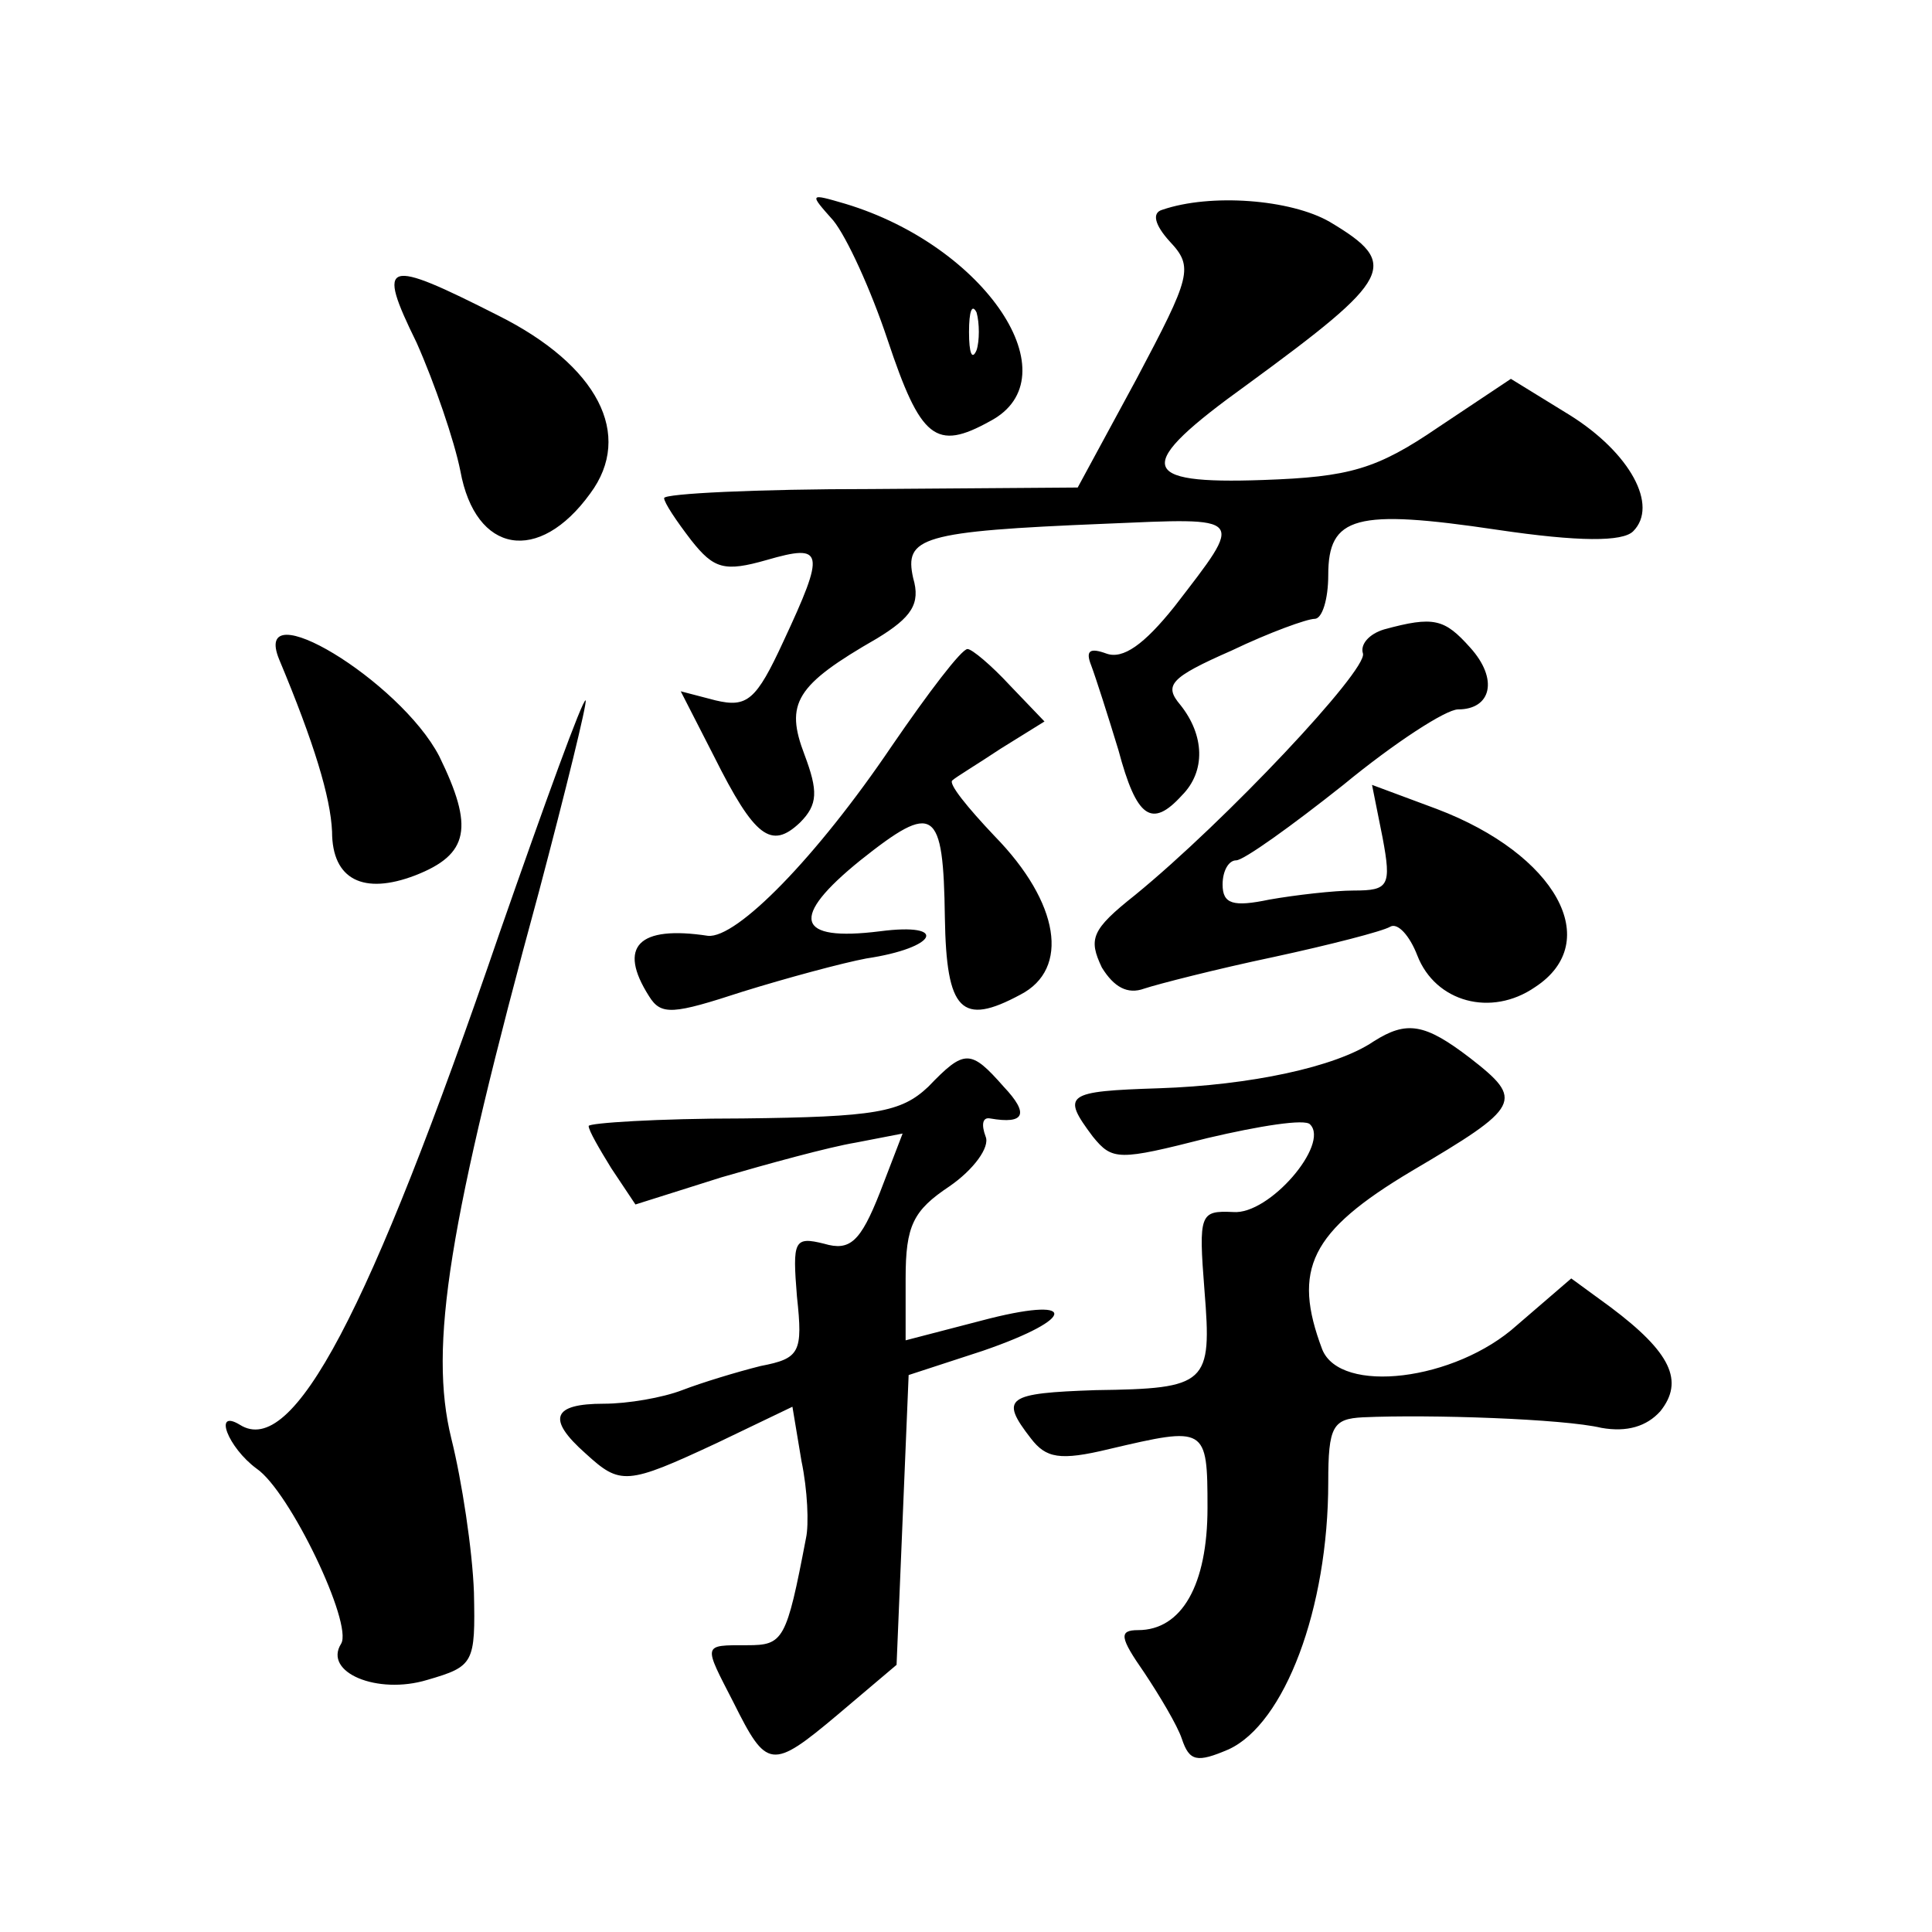 <?xml version="1.0" standalone="no"?>
<!DOCTYPE svg PUBLIC "-//W3C//DTD SVG 20010904//EN"
 "http://www.w3.org/TR/2001/REC-SVG-20010904/DTD/svg10.dtd">
<svg version="1.0" xmlns="http://www.w3.org/2000/svg"
 width="128pt" height="128pt" viewBox="0 0 128 128"
 preserveAspectRatio="xMidYMid meet">
<g transform="translate(0,128) scale(0.1,-0.1)"
fill="#0" stroke="none">
<path d="M552 1134 c9 -11 25 -46 36 -79 22 -66 32 -74 68 -54 55 29 -3 116 -96
144 -24 7 -24 7 -8 -11z m95 -86 c-3 -7 -5 -2 -5 12 0 14 2 19 5 13 2 -7 2 -19
0 -25z M770 1141 c-7 -2 -5 -10 5 -21 16 -17 14 -23 -22 -91 l-39 -72 -137 -1 c-75
0 -137 -3 -137 -6 0 -3 8 -15 18 -28 15 -19 22 -21 50 -13 38 11 39 6 11 -54 -18
-39 -24 -44 -45 -39 l-23 6 22 -43 c27 -54 38 -62 57 -44 12 12 12 21 3 45 -13
34 -6 46 48 77 23 14 29 23 24 40 -6 27 5 31 127 36 94 4 93 6 46 -55 -20 -25 -34
-35 -45 -31 -11 4 -14 2 -10 -8 3 -8 11 -33 18 -56 12 -45 22 -52 42 -30 16 16
15 40 -1 60 -11 13 -7 18 34 36 25 12 50 21 55 21 5 0 9 13 9 29 0 39 18 44 112
30 54 -8 83 -8 90 -1 17 17 -2 52 -42 77 l-39 24 -48 -32 c-41 -28 -59 -33 -116
-35 -84 -3 -86 9 -11 63 97 71 102 80 55 108 -26 15 -79 19 -111 8z M276 1053 c12
-27 25 -65 29 -85 10 -55 52 -62 86 -15 29 39 5 85 -61 118 -75 38 -81 37 -54 -18z
M917 863 c-10 -3 -16 -10 -14 -16 3 -11 -91 -111 -151 -160 -29 -23 -31 -29 -22
-48 8 -13 17 -18 28 -14 9 3 48 13 86 21 37 8 72 17 77 20 5 3 13 -6 18 -19 12
-31 49 -41 78 -21 46 30 14 88 -65 118 l-43 16 7 -35 c6 -32 4 -35 -19 -35 -13
0 -39 -3 -56 -6 -24 -5 -31 -3 -31 10 0 9 4 16 9 16 5 0 37 23 71 50 34 28 68 50
76 50 22 0 27 20 8 41 -17 19 -24 21 -57 12z M185 843 c23 -55 34 -91 35 -114 0
-32 21 -42 55 -29 36 14 39 32 16 79 -26 50 -125 110 -106 64z M591 786 c-50 -74
-103 -128 -122 -126 -46 7 -60 -7 -39 -40 8 -13 16 -12 62 3 29 9 66 19 82 22 47
7 55 24 9 18 -56 -7 -60 9 -13 47 49 39 55 35 56 -38 1 -62 11 -72 50 -51 33 17
26 61 -17 105 -18 19 -31 35 -28 37 2 2 17 11 32 21 l29 18 -23 24 c-12 13 -25
24 -28 24 -4 0 -26 -29 -50 -64z M331 662 c-87 -254 -137 -348 -172 -326 -18 11
-8 -15 11 -29 22 -15 64 -103 56 -116 -12 -19 24 -34 57 -24 31 9 32 11 31 58 -1
28 -8 74 -15 102 -15 61 -2 142 58 362 18 68 32 125 31 127 -2 1 -27 -68 -57 -154z
M910 590 c-25 -17 -82 -29 -142 -31 -62 -2 -65 -4 -44 -32 13 -16 17 -16 76 -1
34 8 65 13 68 9 13 -13 -27 -60 -51 -58 -22 1 -23 -1 -19 -52 5 -62 2 -65 -72 -66
-59 -2 -64 -5 -43 -32 10 -13 19 -15 52 -7 64 15 65 15 65 -39 0 -51 -17 -81 -46
-81 -13 0 -12 -5 4 -28 10 -15 22 -35 25 -44 5 -15 10 -16 31 -7 37 17 66 93 66
177 0 37 3 42 23 43 44 2 133 -1 158 -7 17 -3 30 1 39 11 16 20 7 39 -33 69 l-26
19 -36 -31 c-41 -37 -117 -46 -129 -16 -20 53 -8 78 59 118 73 43 75 47 39 75 -30
23 -42 25 -64 11z M615 560 c-18 -17 -35 -20 -123 -21 -56 0 -102 -3 -102 -5 0
-3 7 -15 15 -28 l16 -24 57 18 c31 9 71 20 89 23 l31 6 -15 -39 c-13 -33 -20 -39
-37 -34 -20 5 -21 2 -18 -35 4 -37 2 -41 -24 -46 -16 -4 -39 -11 -52 -16 -13 -5
-36 -9 -52 -9 -34 0 -38 -10 -12 -33 23 -21 27 -21 87 7 l50 24 6 -36 c4 -19 5
-42 3 -51 -13 -68 -15 -71 -39 -71 -30 0 -29 1 -9 -38 22 -44 25 -45 69 -8 l39
33 4 96 4 96 49 16 c64 22 63 37 -1 20 l-50 -13 0 41 c0 35 5 45 29 61 16 11 27
26 24 33 -3 8 -2 13 3 12 23 -4 26 3 9 21 -22 25 -26 25 -50 0z"/>
</g>
</svg>
